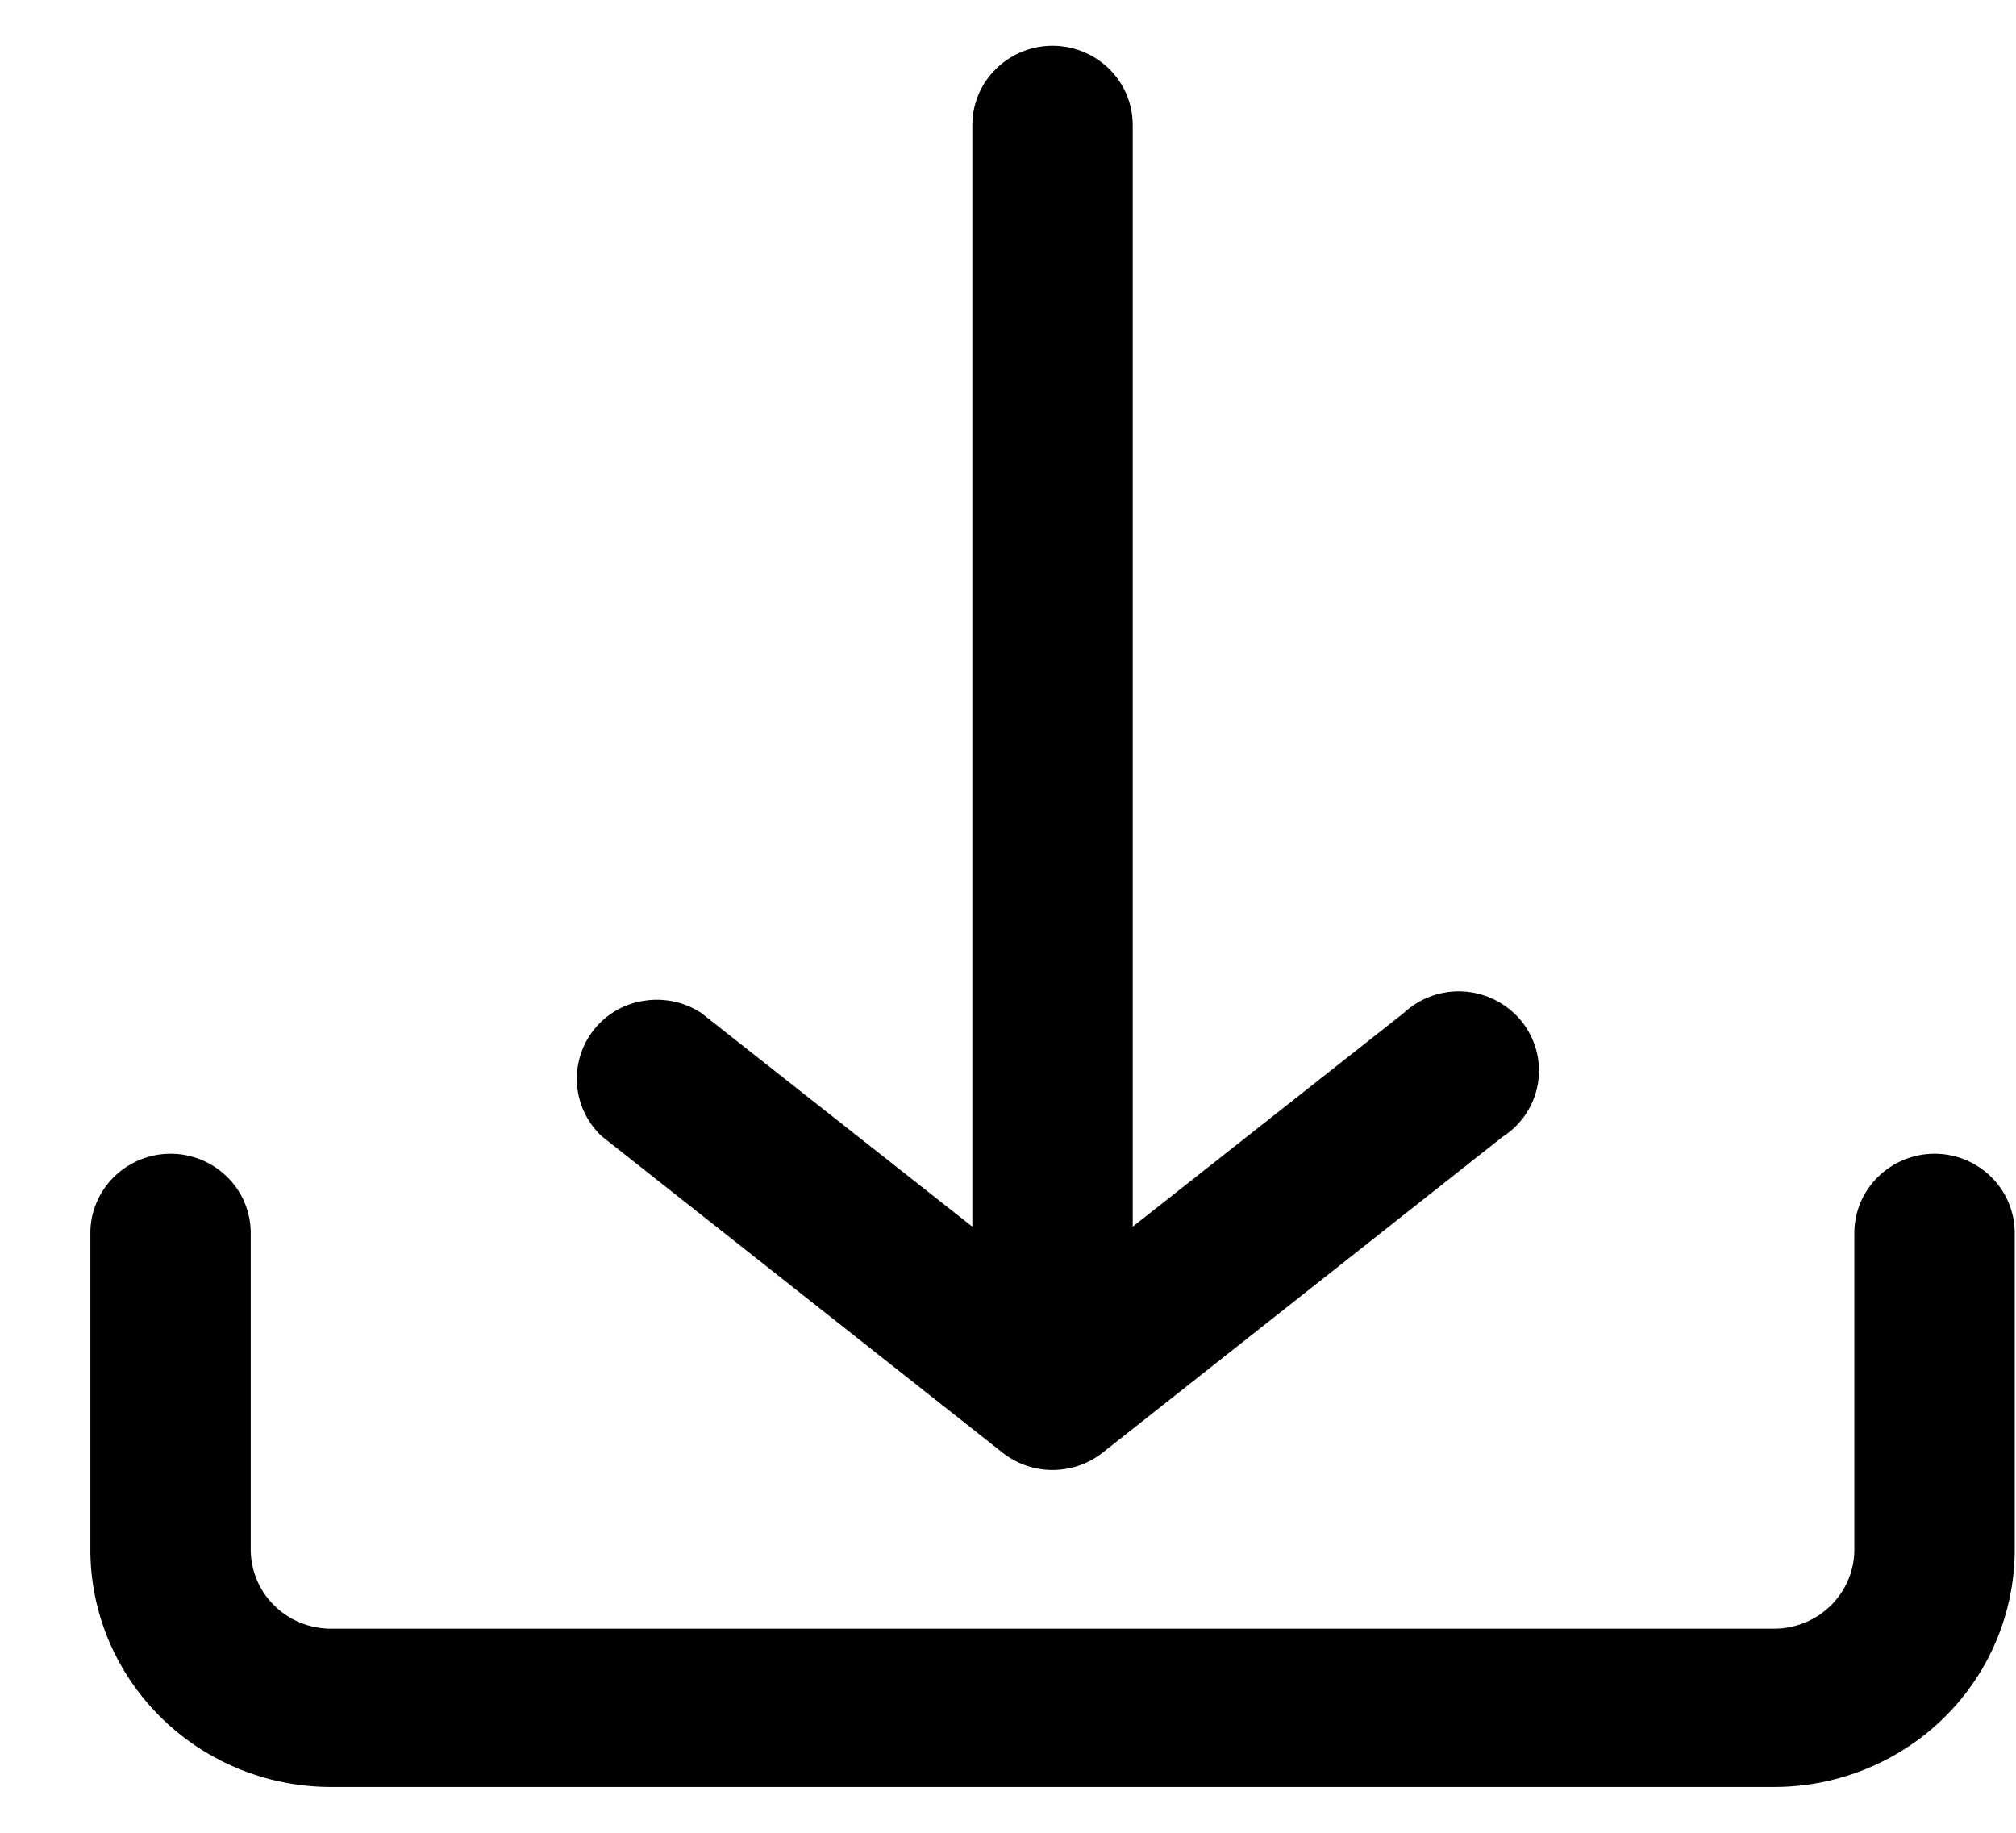 <svg xmlns="http://www.w3.org/2000/svg" fill="none" viewBox="0 0 22 20"><path fill="#000" d="M21.986 16.91v-3.456a.858.858 0 0 0-.256-.61.88.88 0 0 0-1.237 0 .858.858 0 0 0-.257.61v3.455a.858.858 0 0 1-.256.61.88.88 0 0 1-.619.254H3.611a.881.881 0 0 1-.618-.253.858.858 0 0 1-.257-.61v-3.456a.858.858 0 0 0-.256-.61.88.88 0 0 0-1.237 0 .858.858 0 0 0-.257.61v3.455c0 .687.277 1.346.77 1.832.491.486 1.16.759 1.855.759h15.75c.697 0 1.364-.273 1.857-.759a2.574 2.574 0 0 0 .768-1.832Zm-5.582-4.51-4.375 3.455a.883.883 0 0 1-1.085 0l-4.375-3.454a.86.86 0 0 1 .464-1.481.884.884 0 0 1 .62.134l2.958 2.332V1.364c0-.23.092-.45.257-.611a.881.881 0 0 1 1.237 0 .858.858 0 0 1 .256.61v12.023l2.958-2.332a.878.878 0 0 1 .663-.234.886.886 0 0 1 .622.324.86.86 0 0 1 .18.672.858.858 0 0 1-.38.585Z"/></svg>